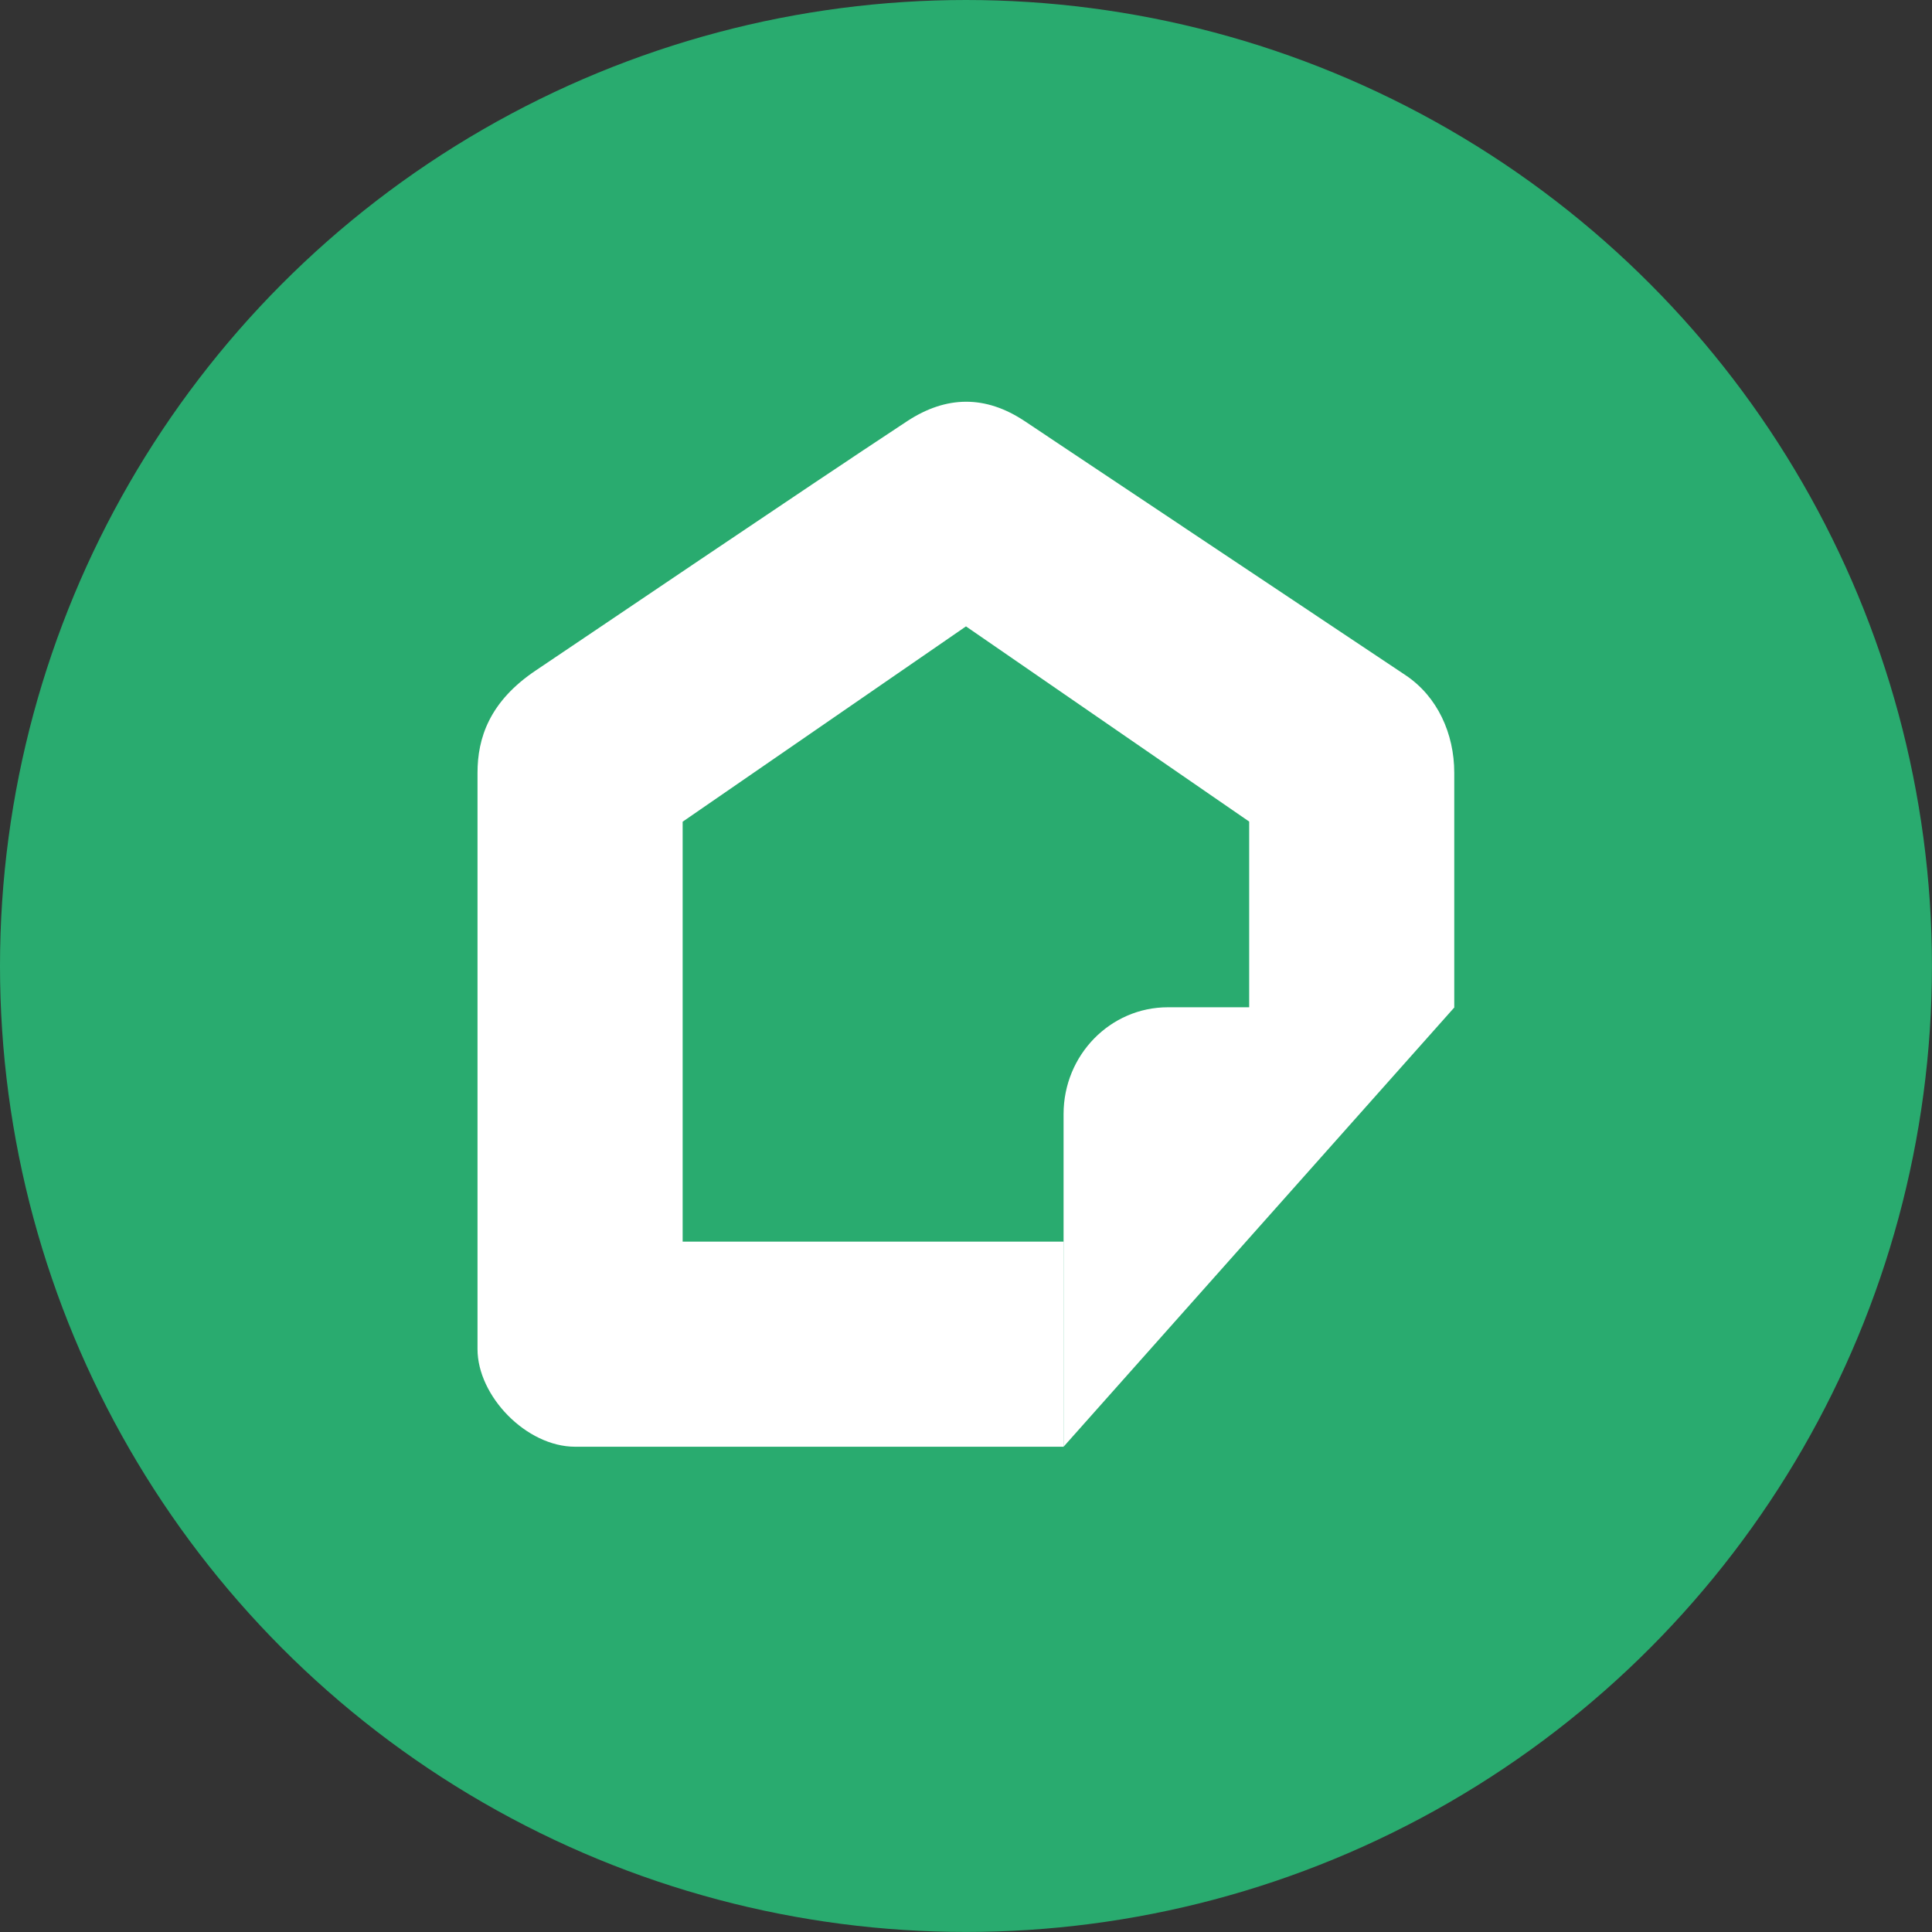 <?xml version="1.0" encoding="UTF-8"?> <svg xmlns="http://www.w3.org/2000/svg" xmlns:xlink="http://www.w3.org/1999/xlink" xmlns:xodm="http://www.corel.com/coreldraw/odm/2003" xml:space="preserve" width="500px" height="500px" style="shape-rendering:geometricPrecision; text-rendering:geometricPrecision; image-rendering:optimizeQuality; fill-rule:evenodd; clip-rule:evenodd" viewBox="0 0 441.25 441.25"><rect x="0" y="0" width="441.25" height="441.25" fill="#333333" stroke="none"/> <defs> <style type="text/css"> .fil0 {fill:#29AB6F} .fil1 {fill:white;fill-rule:nonzero} </style> </defs> <g id="Слой_x0020_1">  <circle class="fil0" cx="220.62" cy="220.62" r="220.62"></circle> <path class="fil1" d="M131.39 330.42l111.49 0 0 -46.84 -86.97 0 0 -95.91 64.71 -44.61 64.68 44.58 0 42.41 -18.56 0c-13.17,0 -23.83,10.92 -23.83,24.39l0 76.01 -0.03 0 89.31 -100.4 -0.05 0 0 -53.56c0,-8.91 -3.82,-17.42 -11.15,-22.3l-86.98 -58.02c-8.94,-5.94 -17.86,-5.84 -26.79,0 -23.8,15.66 -74.09,49.76 -84.77,56.9 -10.72,7.16 -13.39,15.56 -13.39,23.44l0 131.61c0,10.73 11.15,22.3 22.3,22.3l0.03 0 0 0z"></path> </g> </svg> 